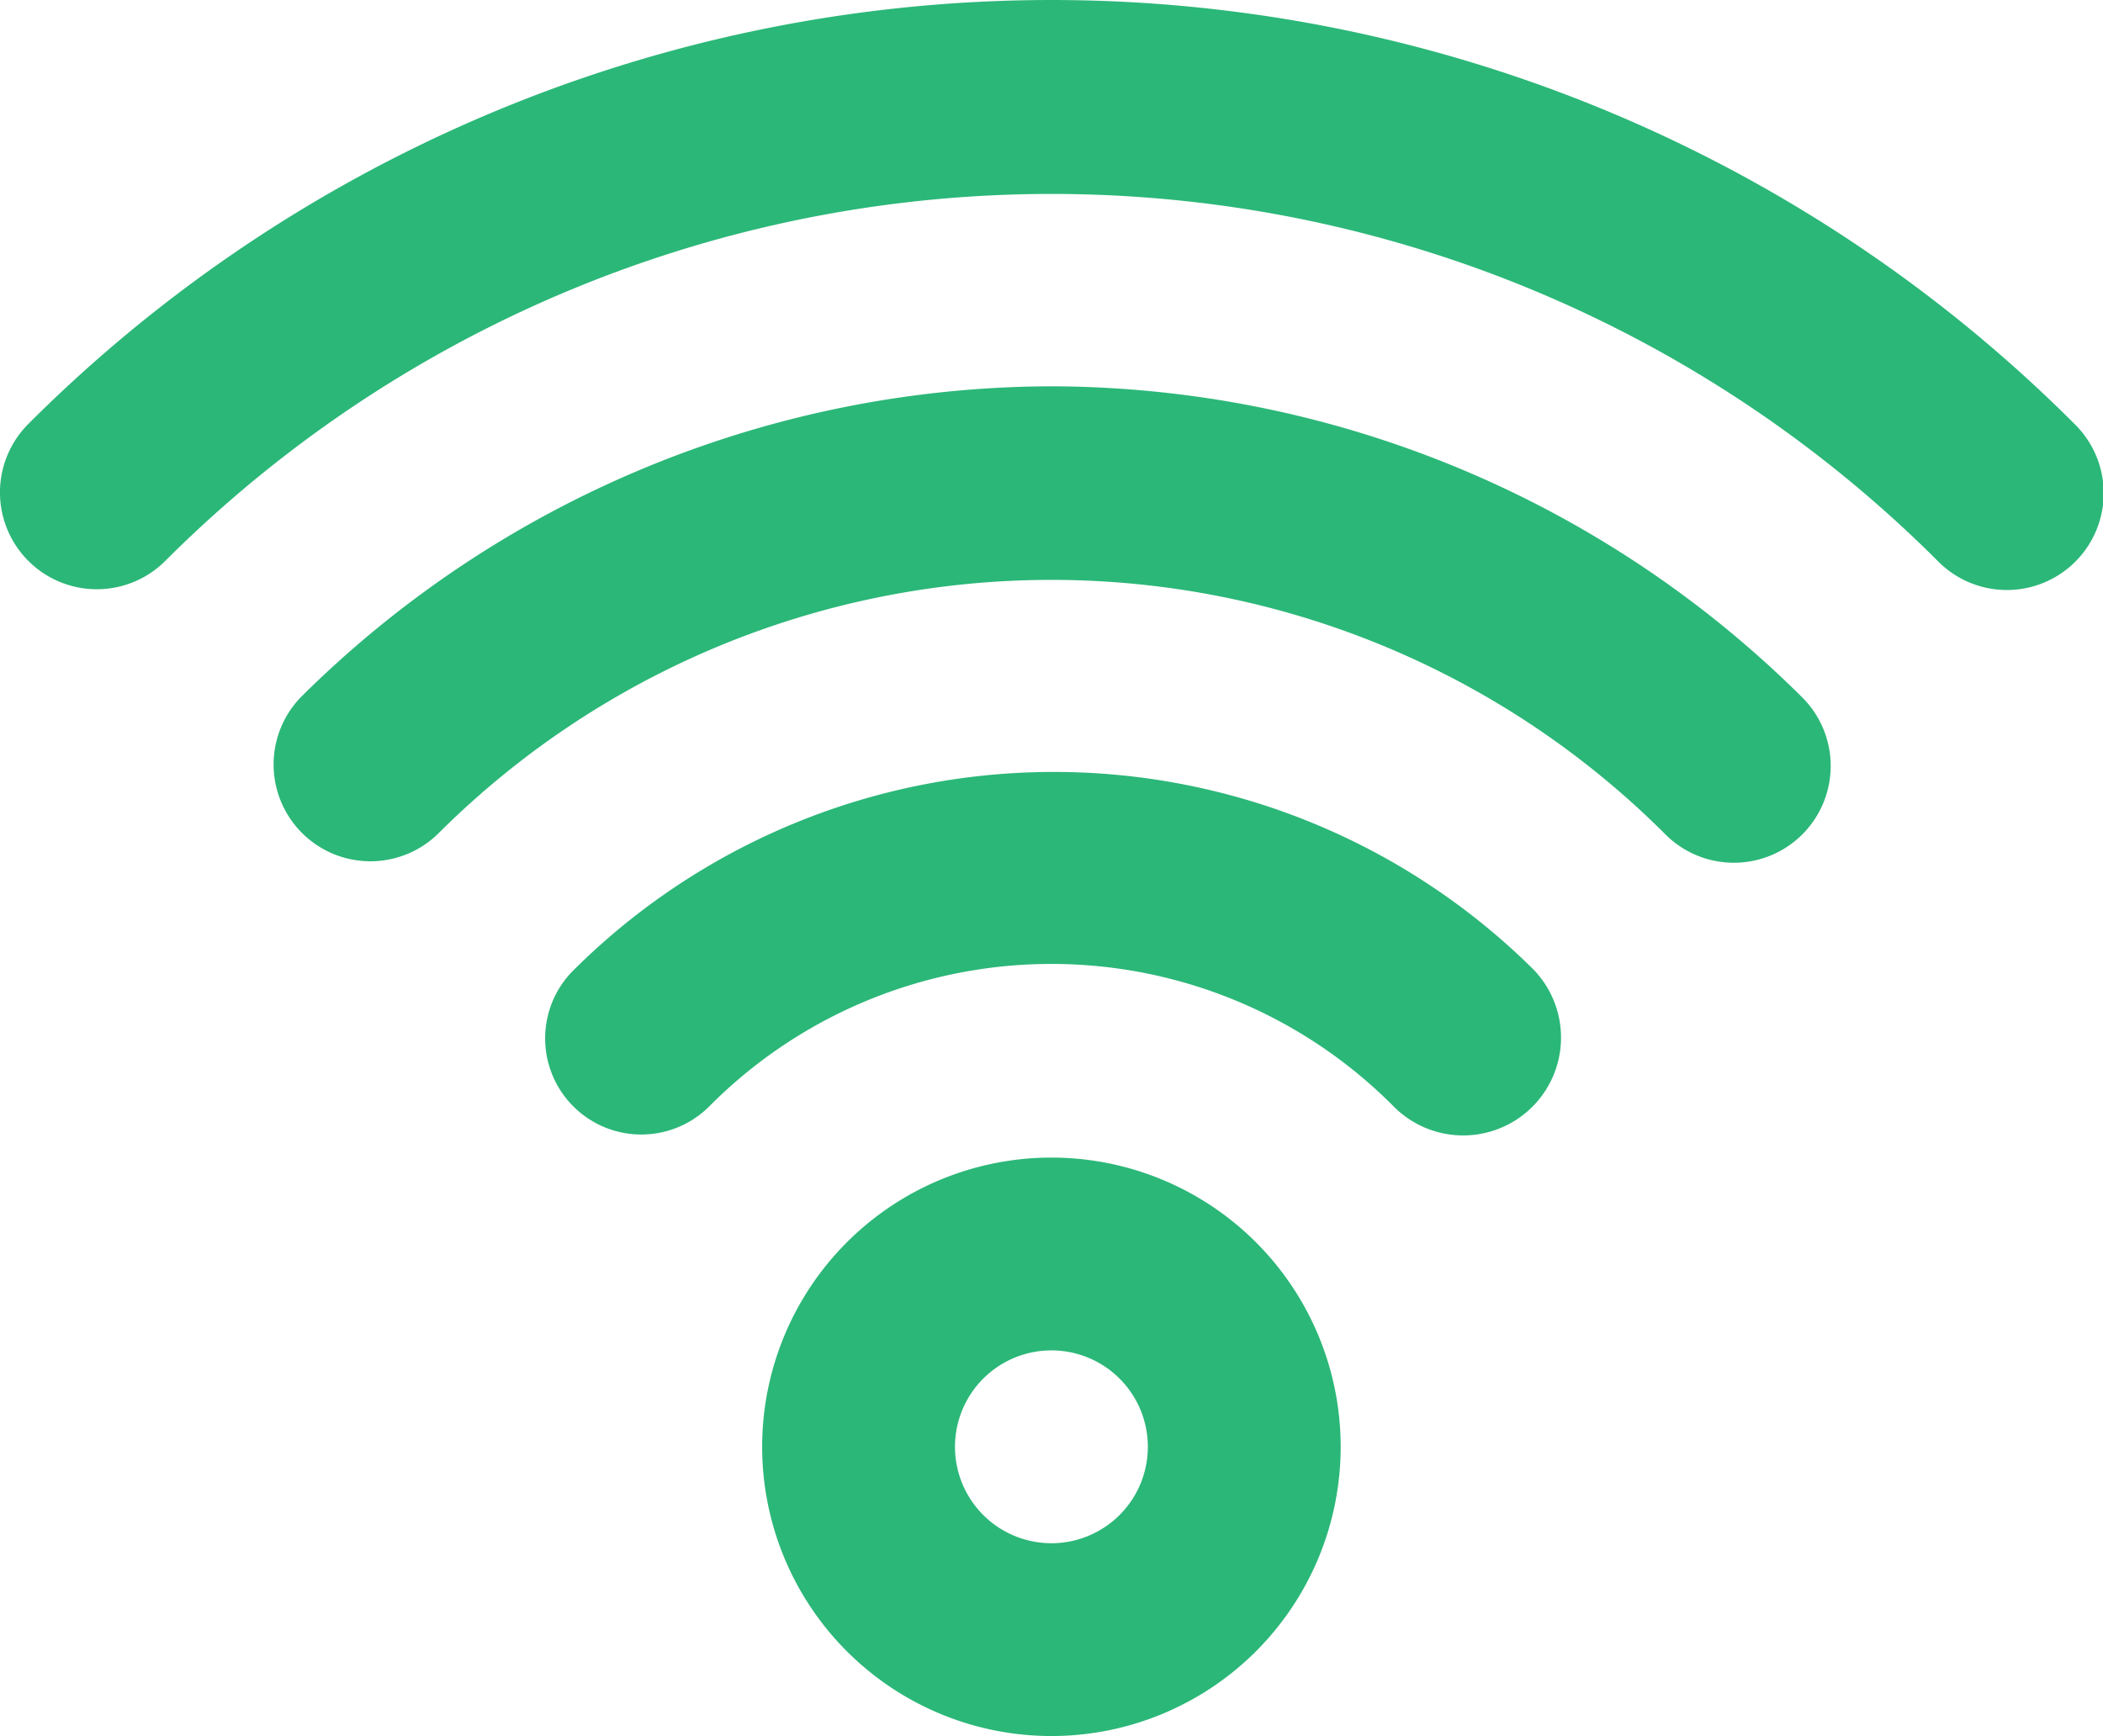 <svg xmlns="http://www.w3.org/2000/svg" width="75" height="61.922" viewBox="0 0 75 61.922">
  <path id="パス_1623" data-name="パス 1623" d="M38.593,44.282A10.316,10.316,0,1,0,48.909,54.6,10.316,10.316,0,0,0,38.593,44.282Zm0,13.755A3.439,3.439,0,1,1,42.032,54.6,3.439,3.439,0,0,1,38.593,58.037Zm0-27.51a24.278,24.278,0,0,0-17.022,7.05,3.429,3.429,0,1,0,4.849,4.849,17.194,17.194,0,0,1,24.347,0,3.49,3.49,0,1,0,5.021-4.849A24.278,24.278,0,0,0,38.593,30.527Zm0-13.755A38.1,38.1,0,0,0,11.839,27.845a3.453,3.453,0,0,0,4.883,4.883,30.949,30.949,0,0,1,43.742,0,3.453,3.453,0,1,0,4.883-4.883A38.1,38.1,0,0,0,38.593,16.772Zm36.486,1.341a51.582,51.582,0,0,0-72.971,0A3.453,3.453,0,0,0,6.99,23,44.7,44.7,0,0,1,70.2,23a3.453,3.453,0,1,0,4.883-4.883Z" transform="translate(-1.096 -2.993)" fill="#2bb778"/>
</svg>

